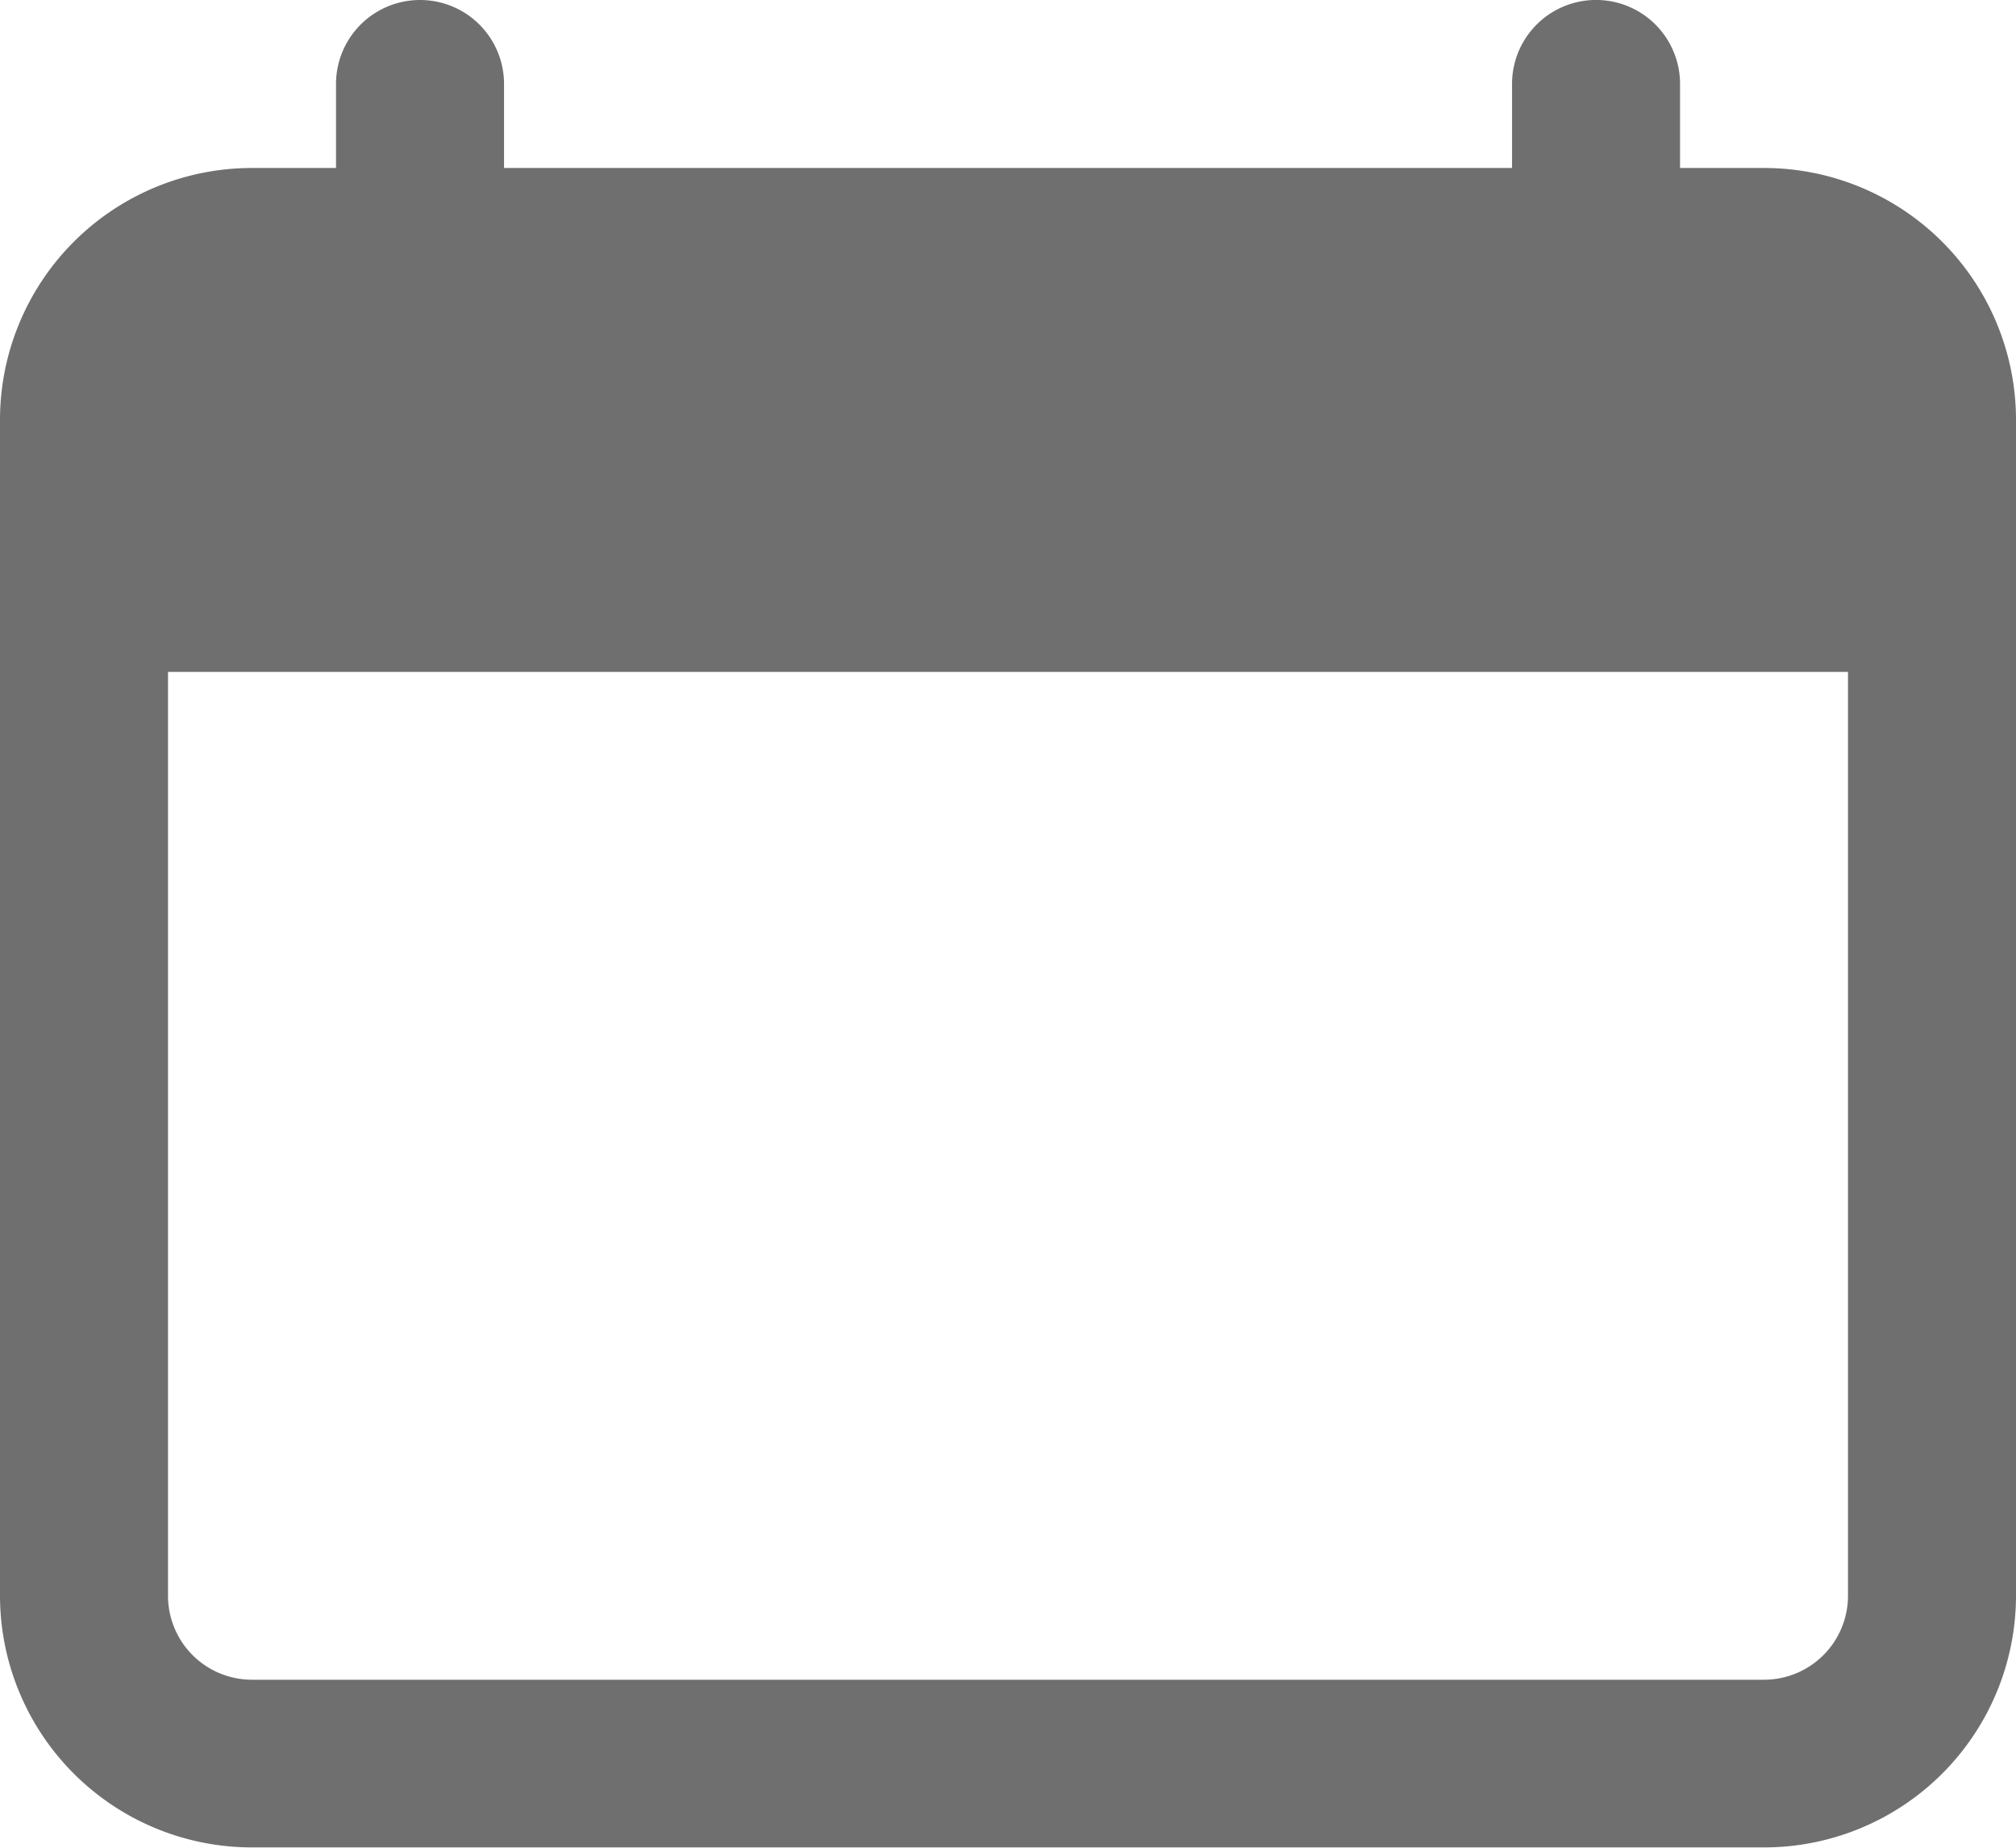 <?xml version="1.0" encoding="UTF-8"?>
<svg xmlns="http://www.w3.org/2000/svg" width="26.578" height="24.363" viewBox="0 0 26.578 24.363">
  <path id="noun-date-4370739" d="M5.537,0A1.107,1.107,0,0,1,6.645,1.107V2.215H19.934V1.107a1.107,1.107,0,1,1,2.215,0V2.215h1.107a3.322,3.322,0,0,1,3.322,3.322v15.5a3.322,3.322,0,0,1-3.322,3.322H3.322A3.322,3.322,0,0,1,0,21.041V5.537A3.322,3.322,0,0,1,3.322,2.215H4.43V1.107A1.107,1.107,0,0,1,5.537,0ZM2.215,8.859V21.041a1.107,1.107,0,0,0,1.107,1.107H23.256a1.107,1.107,0,0,0,1.107-1.107V8.859Z" fill="#6f6f6f" fill-rule="evenodd"></path>
</svg>
